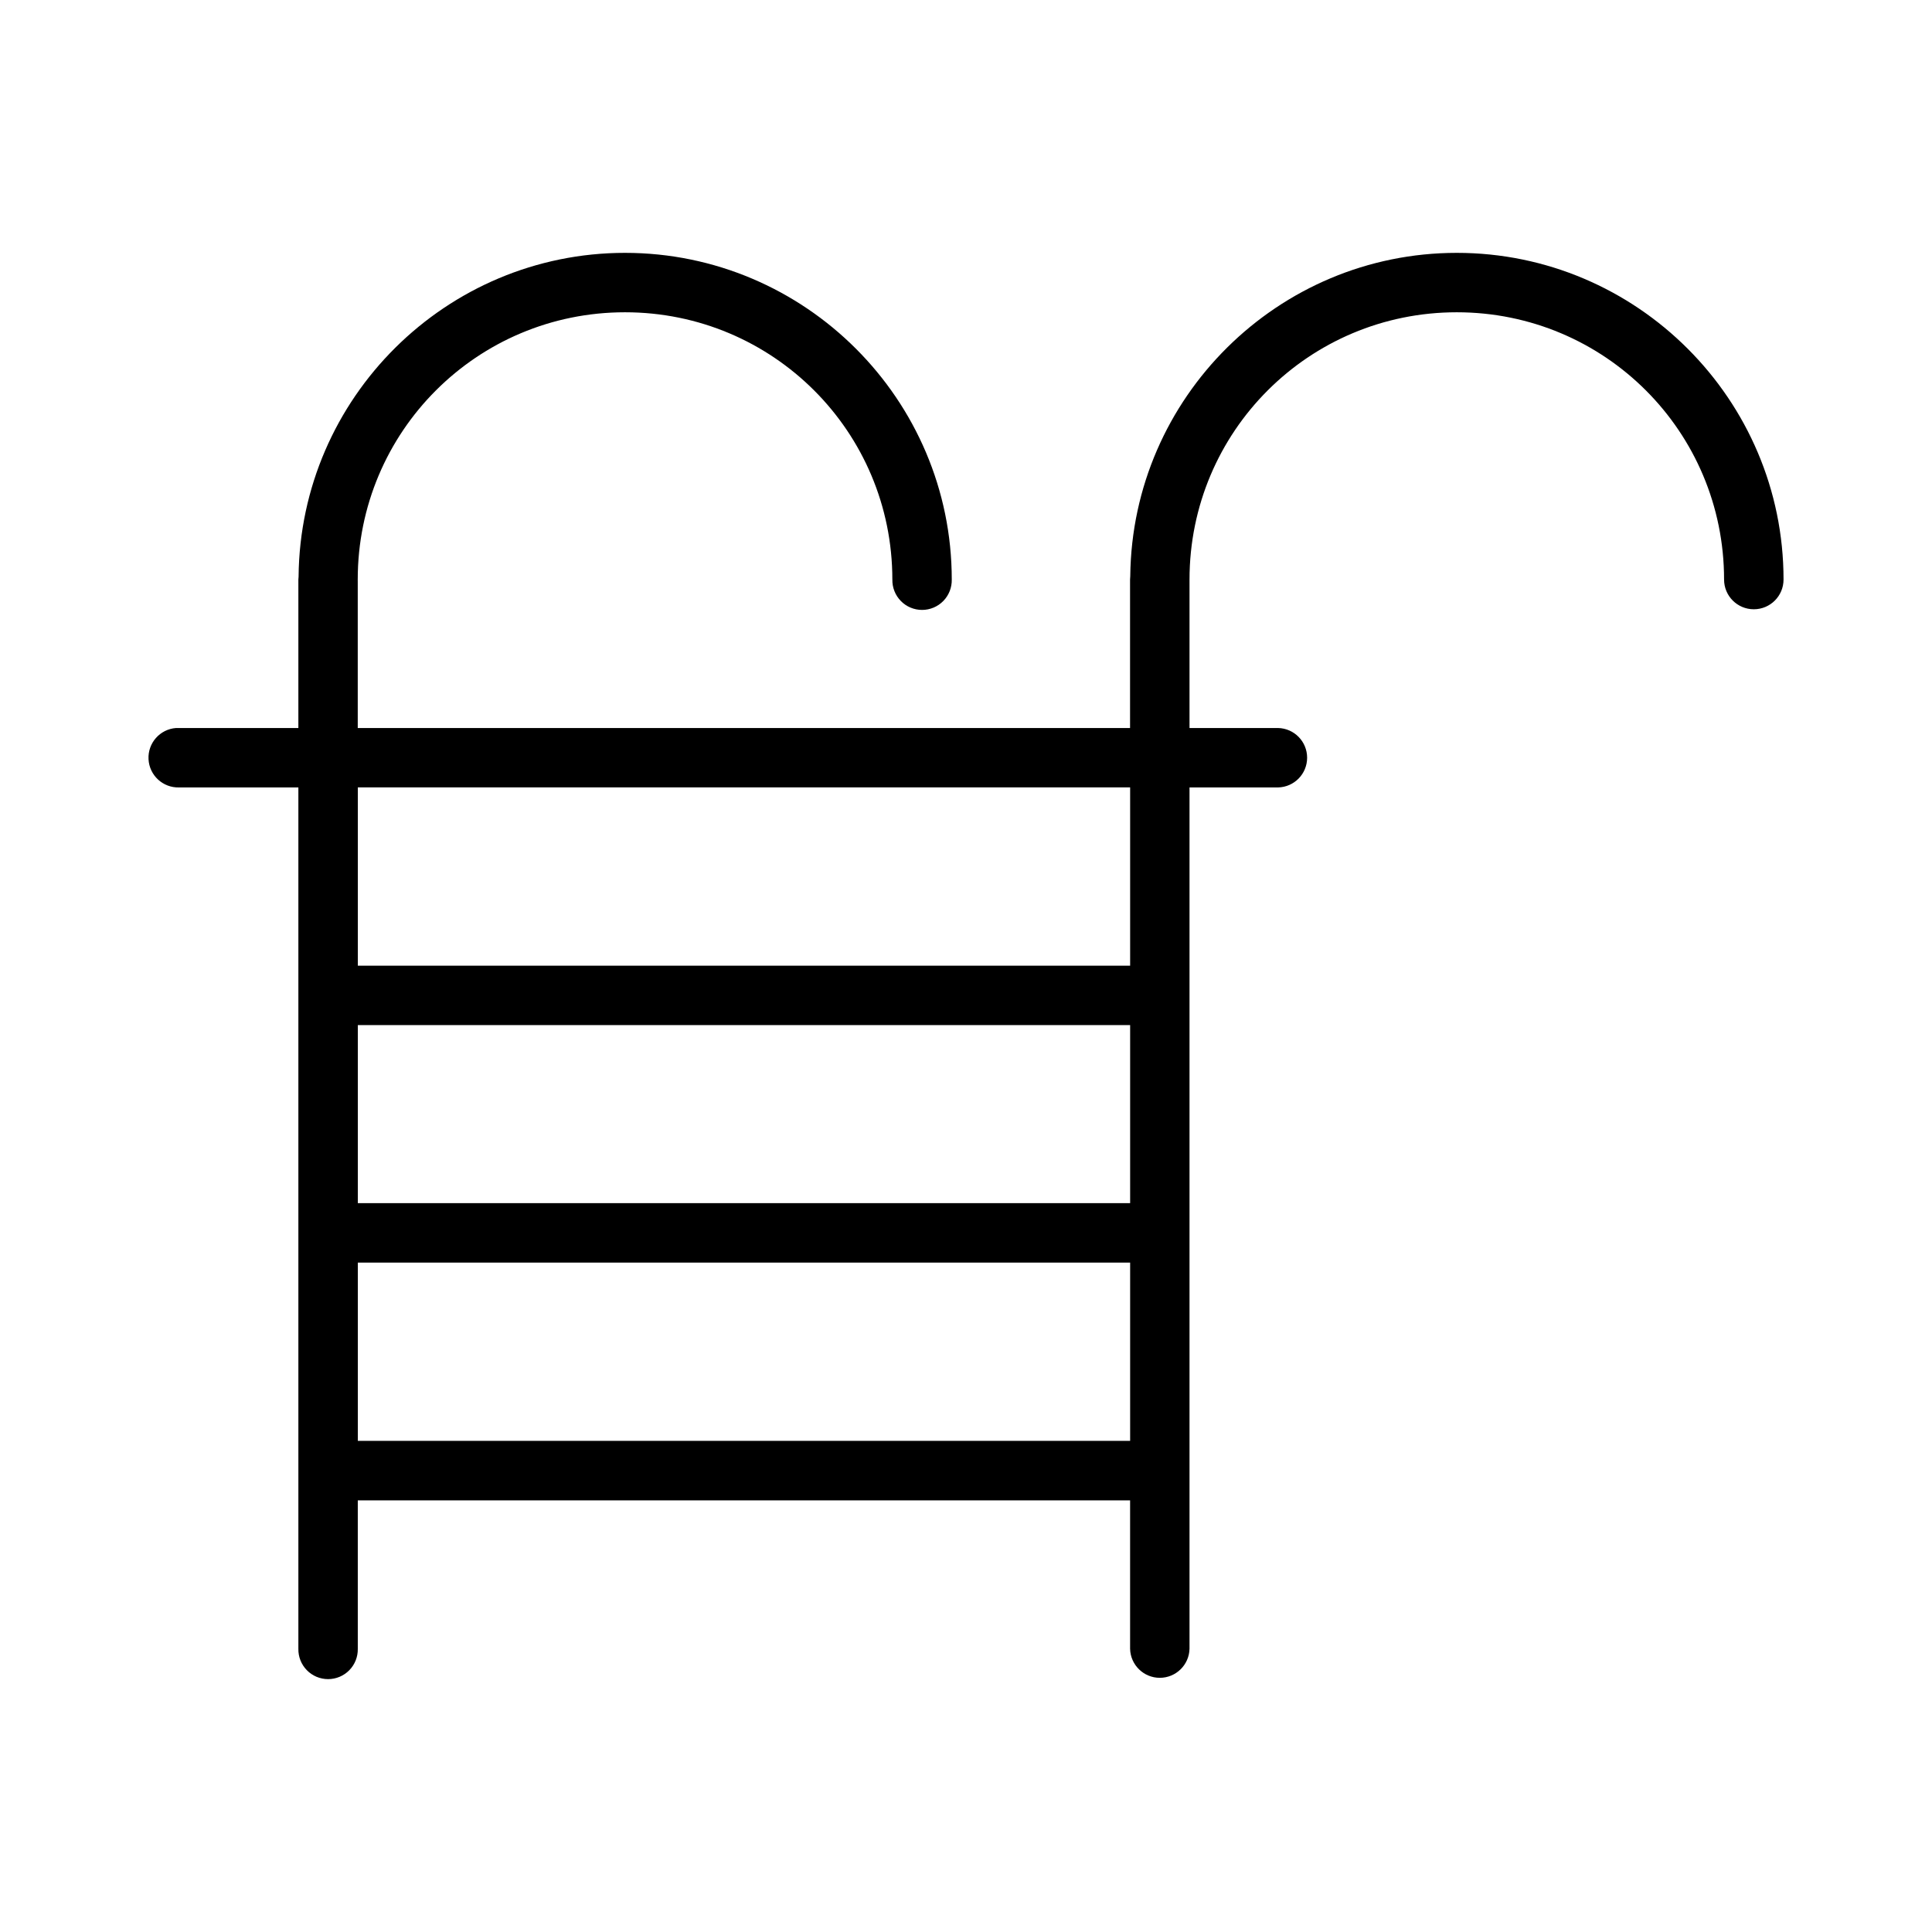 <?xml version="1.0" encoding="UTF-8"?>
<!-- Uploaded to: ICON Repo, www.svgrepo.com, Generator: ICON Repo Mixer Tools -->
<svg fill="#000000" width="800px" height="800px" version="1.1" viewBox="144 144 512 512" xmlns="http://www.w3.org/2000/svg">
 <path d="m309.66 211.01c-47.453 0-86.086 38.438-86.531 85.762h0.004c-0.035 0.273-0.055 0.543-0.062 0.816v39.344h-31.609c-0.273-0.012-0.543-0.012-0.816 0-4.273 0.32-7.508 3.992-7.285 8.27 0.219 4.281 3.816 7.598 8.102 7.477h31.609v228.26c-0.047 2.117 0.762 4.164 2.246 5.68 1.48 1.516 3.508 2.367 5.629 2.367 2.117 0 4.144-0.852 5.629-2.367 1.48-1.516 2.289-3.562 2.242-5.68v-39.328h204.67v39.328c0.094 4.277 3.59 7.699 7.871 7.699s7.777-3.422 7.875-7.699v-228.26h23.477c4.277-0.102 7.691-3.594 7.691-7.875 0-4.277-3.414-7.773-7.691-7.871h-23.477v-39.008 0.004-0.34c0-39.188 31.609-70.832 70.832-70.832 39.227 0 70.832 31.645 70.832 70.832 0 4.352 3.527 7.875 7.879 7.875 4.352 0 7.879-3.523 7.879-7.875 0-47.703-38.863-86.578-86.594-86.578-47.398 0-86.004 38.355-86.531 85.609h0.004c-0.039 0.32-0.059 0.645-0.059 0.969v39.344h-204.67v-39.008l-0.004 0.004c0.004-0.113 0.004-0.227 0-0.34 0-39.188 31.609-70.832 70.832-70.832s70.848 31.645 70.848 70.832h0.004c-0.047 2.117 0.762 4.164 2.242 5.68 1.48 1.516 3.512 2.367 5.629 2.367 2.117 0 4.148-0.852 5.629-2.367s2.289-3.562 2.242-5.68c0-47.703-38.863-86.578-86.594-86.578zm-70.832 141.66h204.67v47.246h-204.67zm0 62.992h204.67v47.188h-204.67zm0 62.945h204.67v47.23h-204.67z" fill-rule="evenodd"/>
</svg>